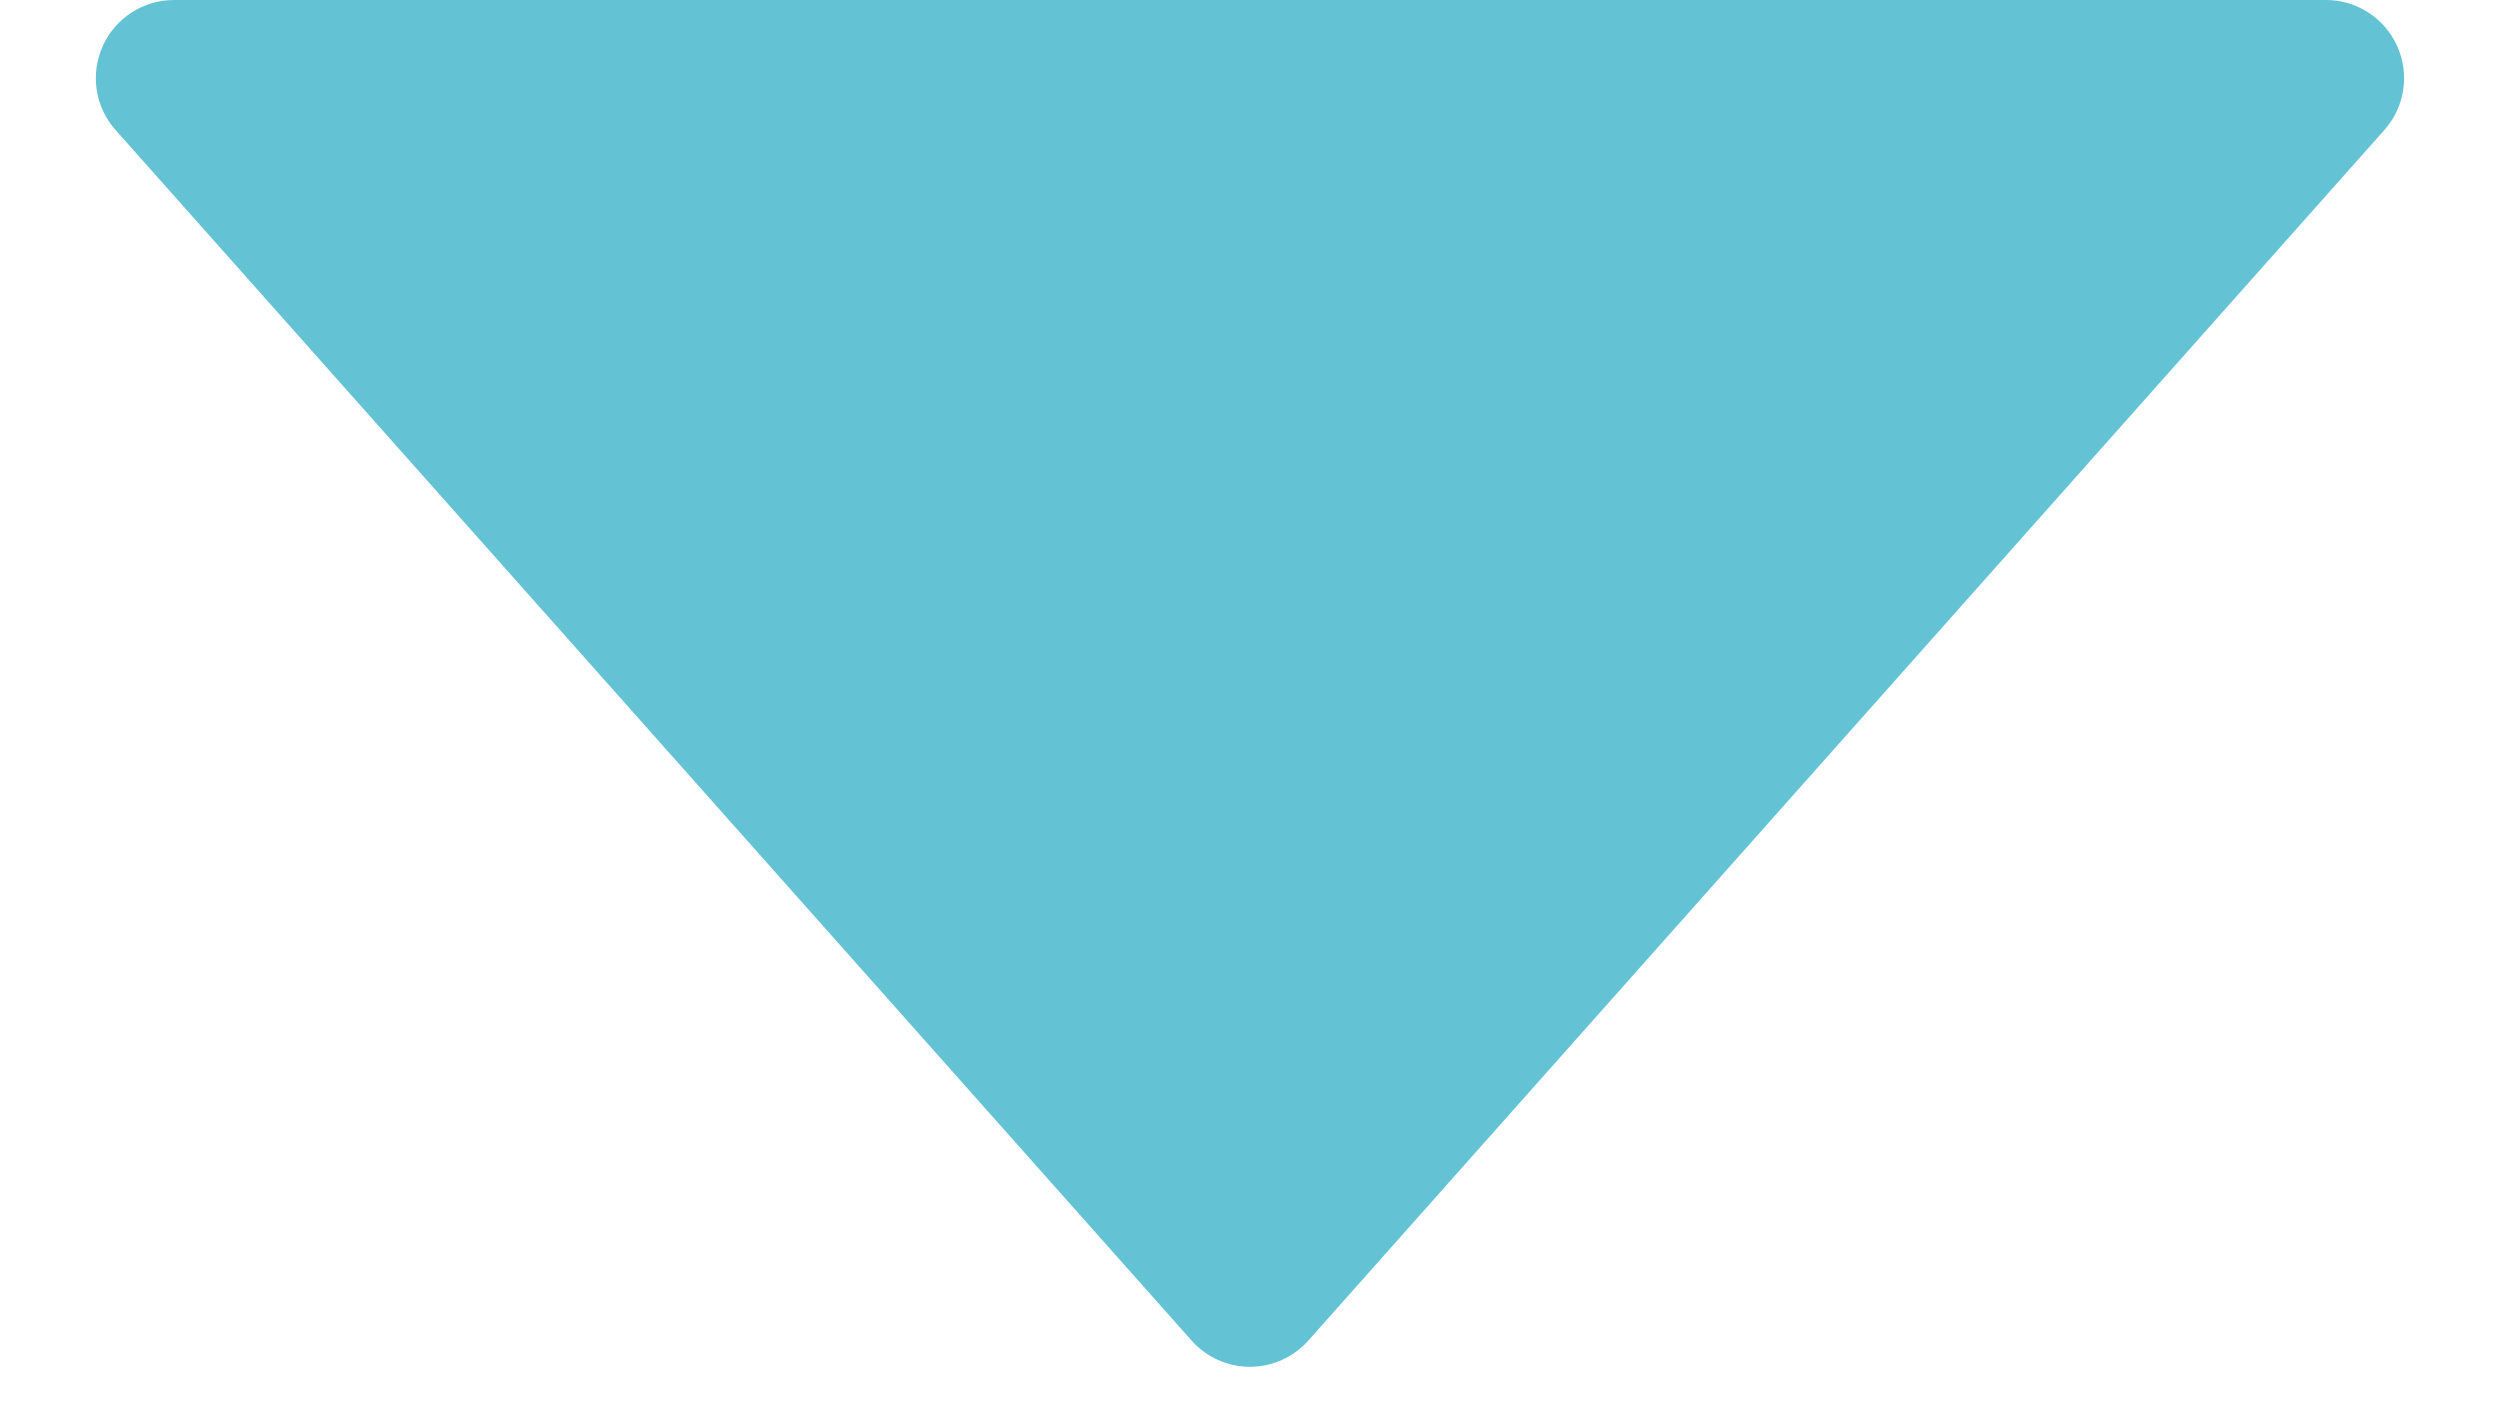 <svg width="32" height="18" viewBox="0 0 32 18" fill="none" xmlns="http://www.w3.org/2000/svg">
<path d="M16.747 17.159C16.653 17.265 16.538 17.349 16.409 17.407C16.28 17.465 16.141 17.495 15.999 17.495C15.858 17.495 15.719 17.465 15.59 17.407C15.461 17.349 15.346 17.265 15.252 17.159L1.479 1.664C1.351 1.52 1.267 1.342 1.238 1.151C1.209 0.961 1.236 0.766 1.315 0.59C1.394 0.414 1.522 0.265 1.684 0.16C1.846 0.056 2.034 -3.82044e-05 2.227 1.33514e-05L29.773 1.33514e-05C29.966 0 30.154 0.056 30.316 0.161C30.478 0.265 30.606 0.415 30.684 0.59C30.763 0.766 30.79 0.961 30.761 1.152C30.732 1.342 30.648 1.52 30.52 1.664L16.747 17.159Z" fill="#63C3D5"/>
</svg>
